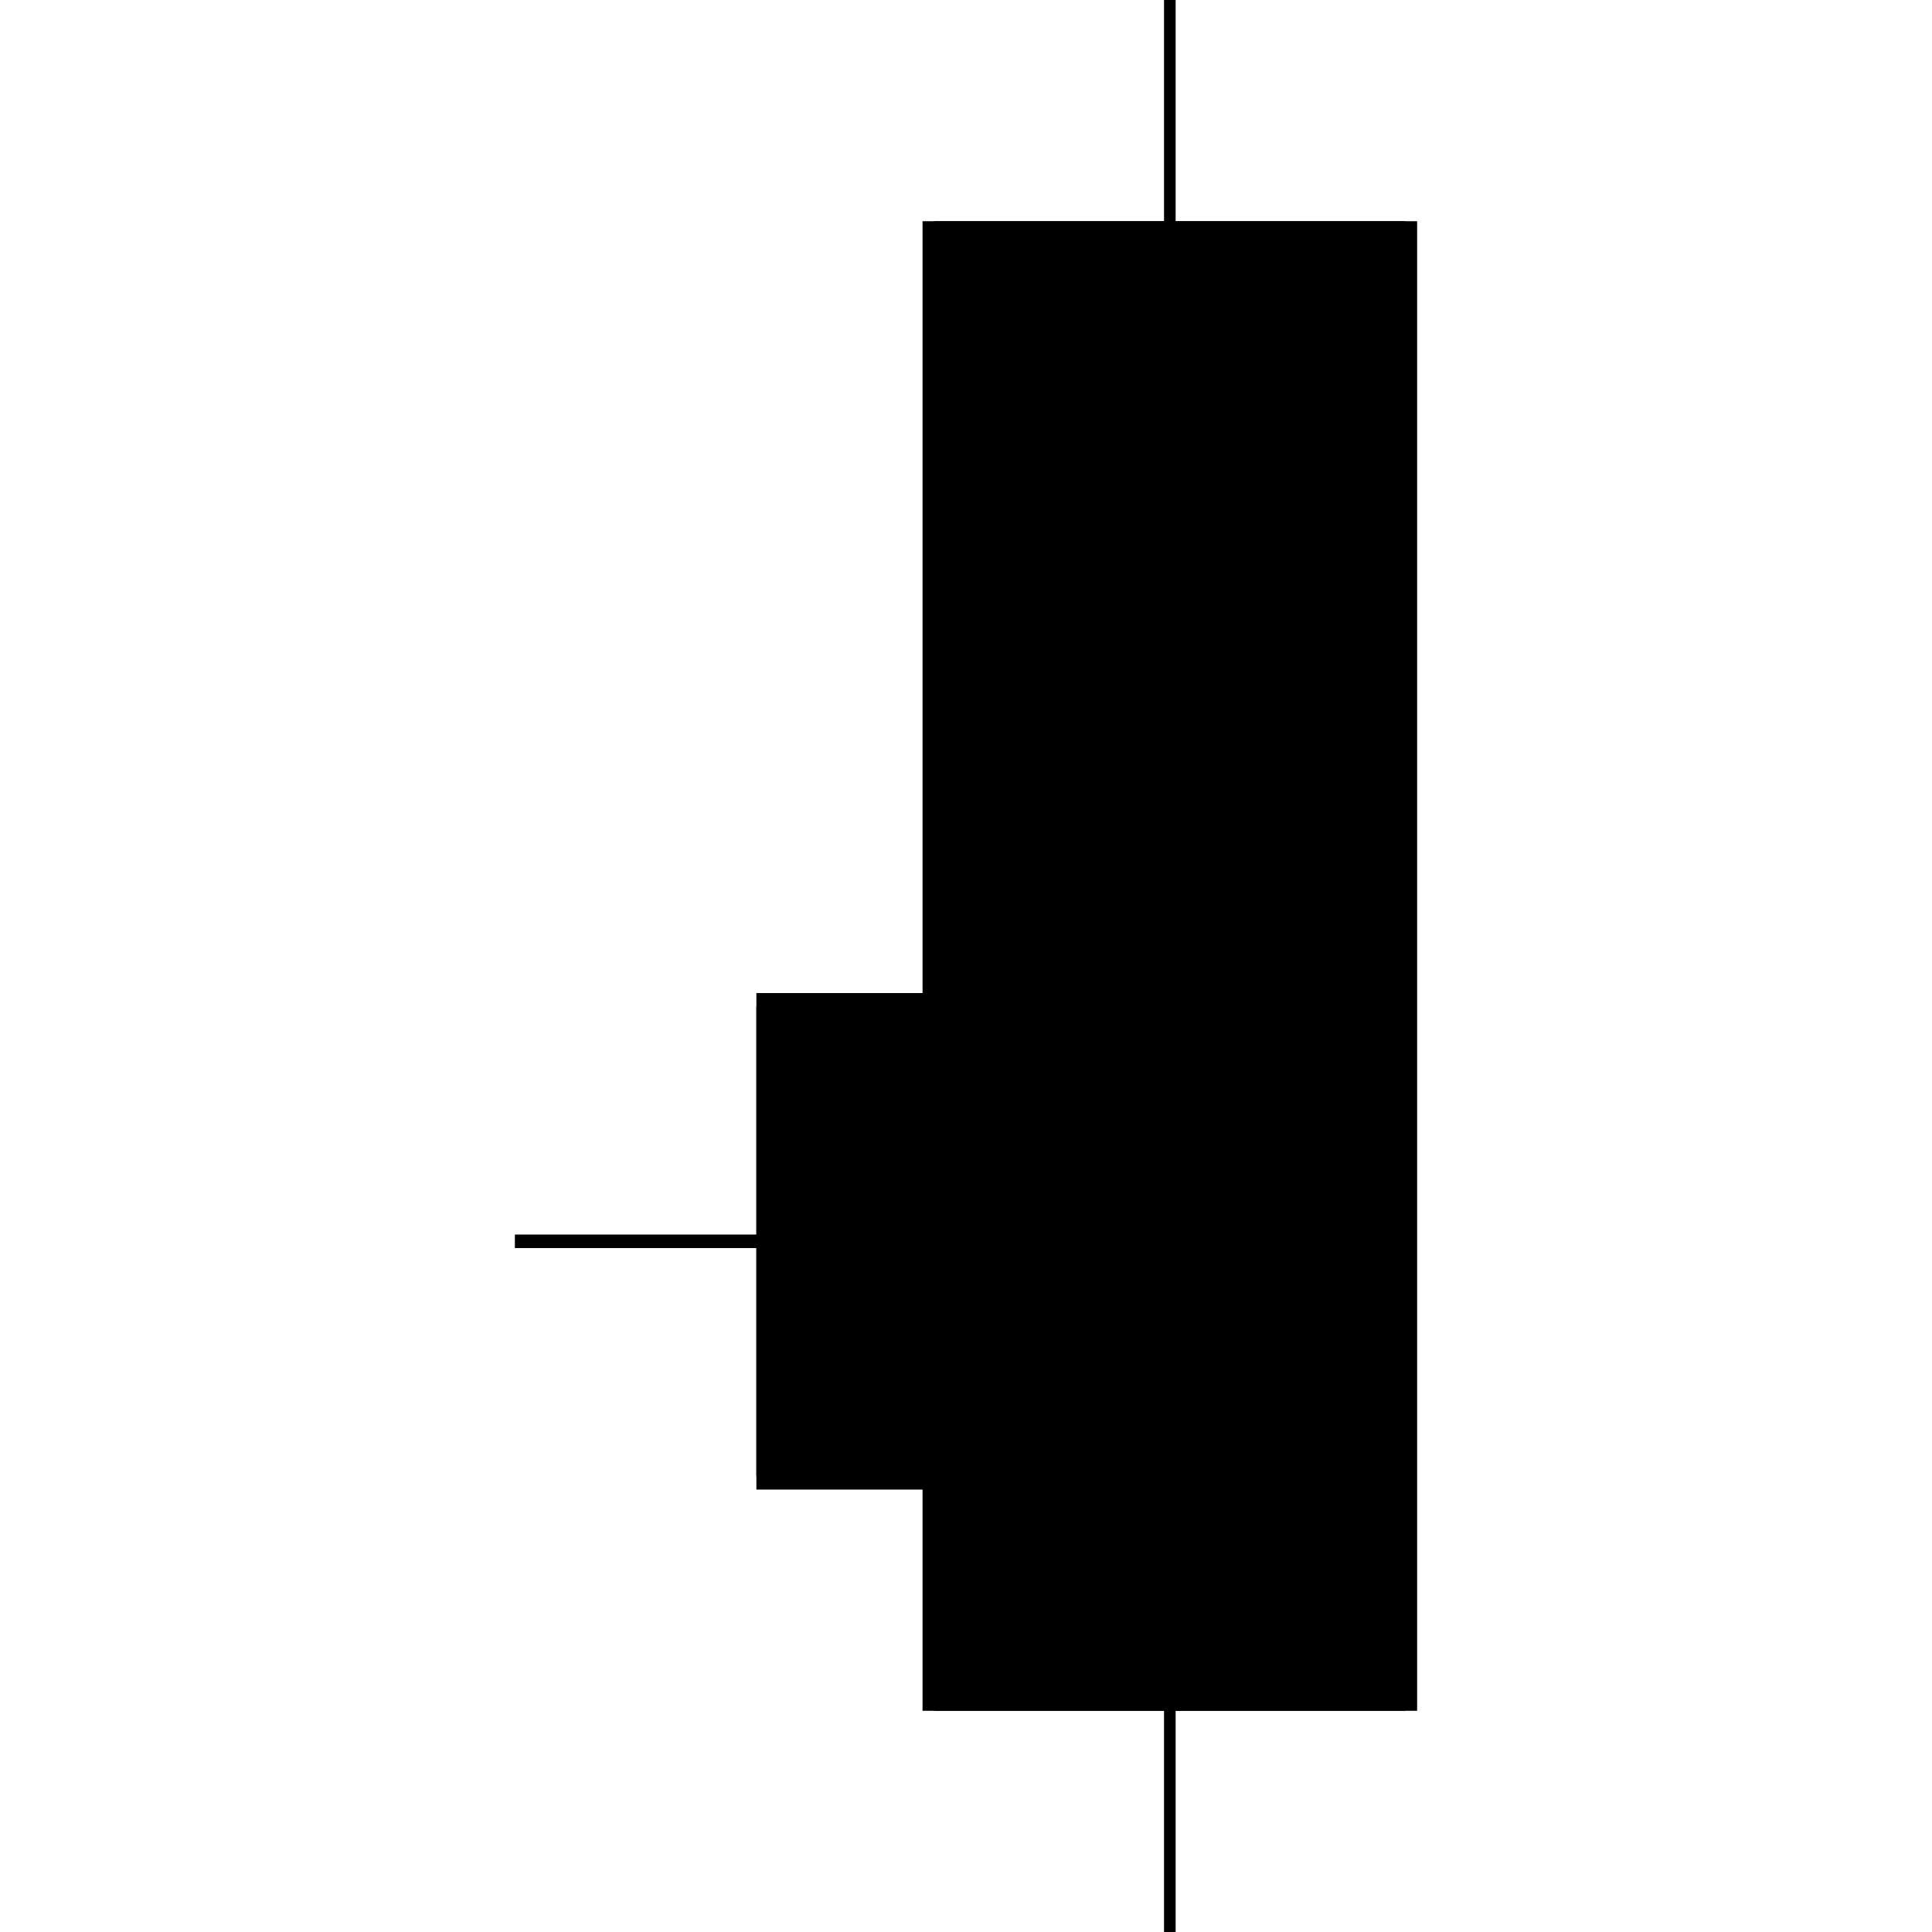 <?xml version="1.0" encoding="utf-8" ?>
<svg xmlns="http://www.w3.org/2000/svg" xmlns:ev="http://www.w3.org/2001/xml-events" xmlns:xlink="http://www.w3.org/1999/xlink" baseProfile="full" height="100%" version="1.1" viewBox="-1,-1,2,2" width="100%">
  <defs>
    <style type="text/css"><![CDATA[.vectorEffectClass {vector-effect: non-scaling-stroke;}]]></style>
  </defs>
  <line class="vectorEffectClass" fill="none" stroke="black" stroke-width="0.5" x1="0.217" x2="0.217" y1="0.771" y2="-0.771"/>
  <line class="vectorEffectClass" fill="none" stroke="black" stroke-width="0.5" x1="0.205" x2="0.205" y1="0.278" y2="-0.771"/>
  <line class="vectorEffectClass" fill="none" stroke="black" stroke-width="0.5" x1="0.205" x2="0.205" y1="0.771" y2="0.292"/>
  <line class="vectorEffectClass" fill="none" stroke="black" stroke-width="0.5" x1="-0.217" x2="0.205" y1="0.278" y2="0.278"/>
  <line class="vectorEffectClass" fill="none" stroke="black" stroke-width="0.5" x1="-0.217" x2="0.205" y1="0.292" y2="0.292"/>
  <line class="vectorEffectClass" fill="none" stroke="black" stroke-width="0.5" x1="0.205" x2="0.205" y1="0.292" y2="0.278"/>
  <line class="vectorEffectClass" fill="none" stroke="black" stroke-width="0.5" x1="-0.217" x2="-0.217" y1="0.292" y2="0.278"/>
  <line class="vectorEffectClass" fill="none" stroke="black" stroke-width="0.5" x1="0.205" x2="0.217" y1="-0.771" y2="-0.771"/>
  <line class="vectorEffectClass" fill="none" stroke="black" stroke-width="0.5" x1="0.205" x2="0.217" y1="0.771" y2="0.771"/>
</svg>
